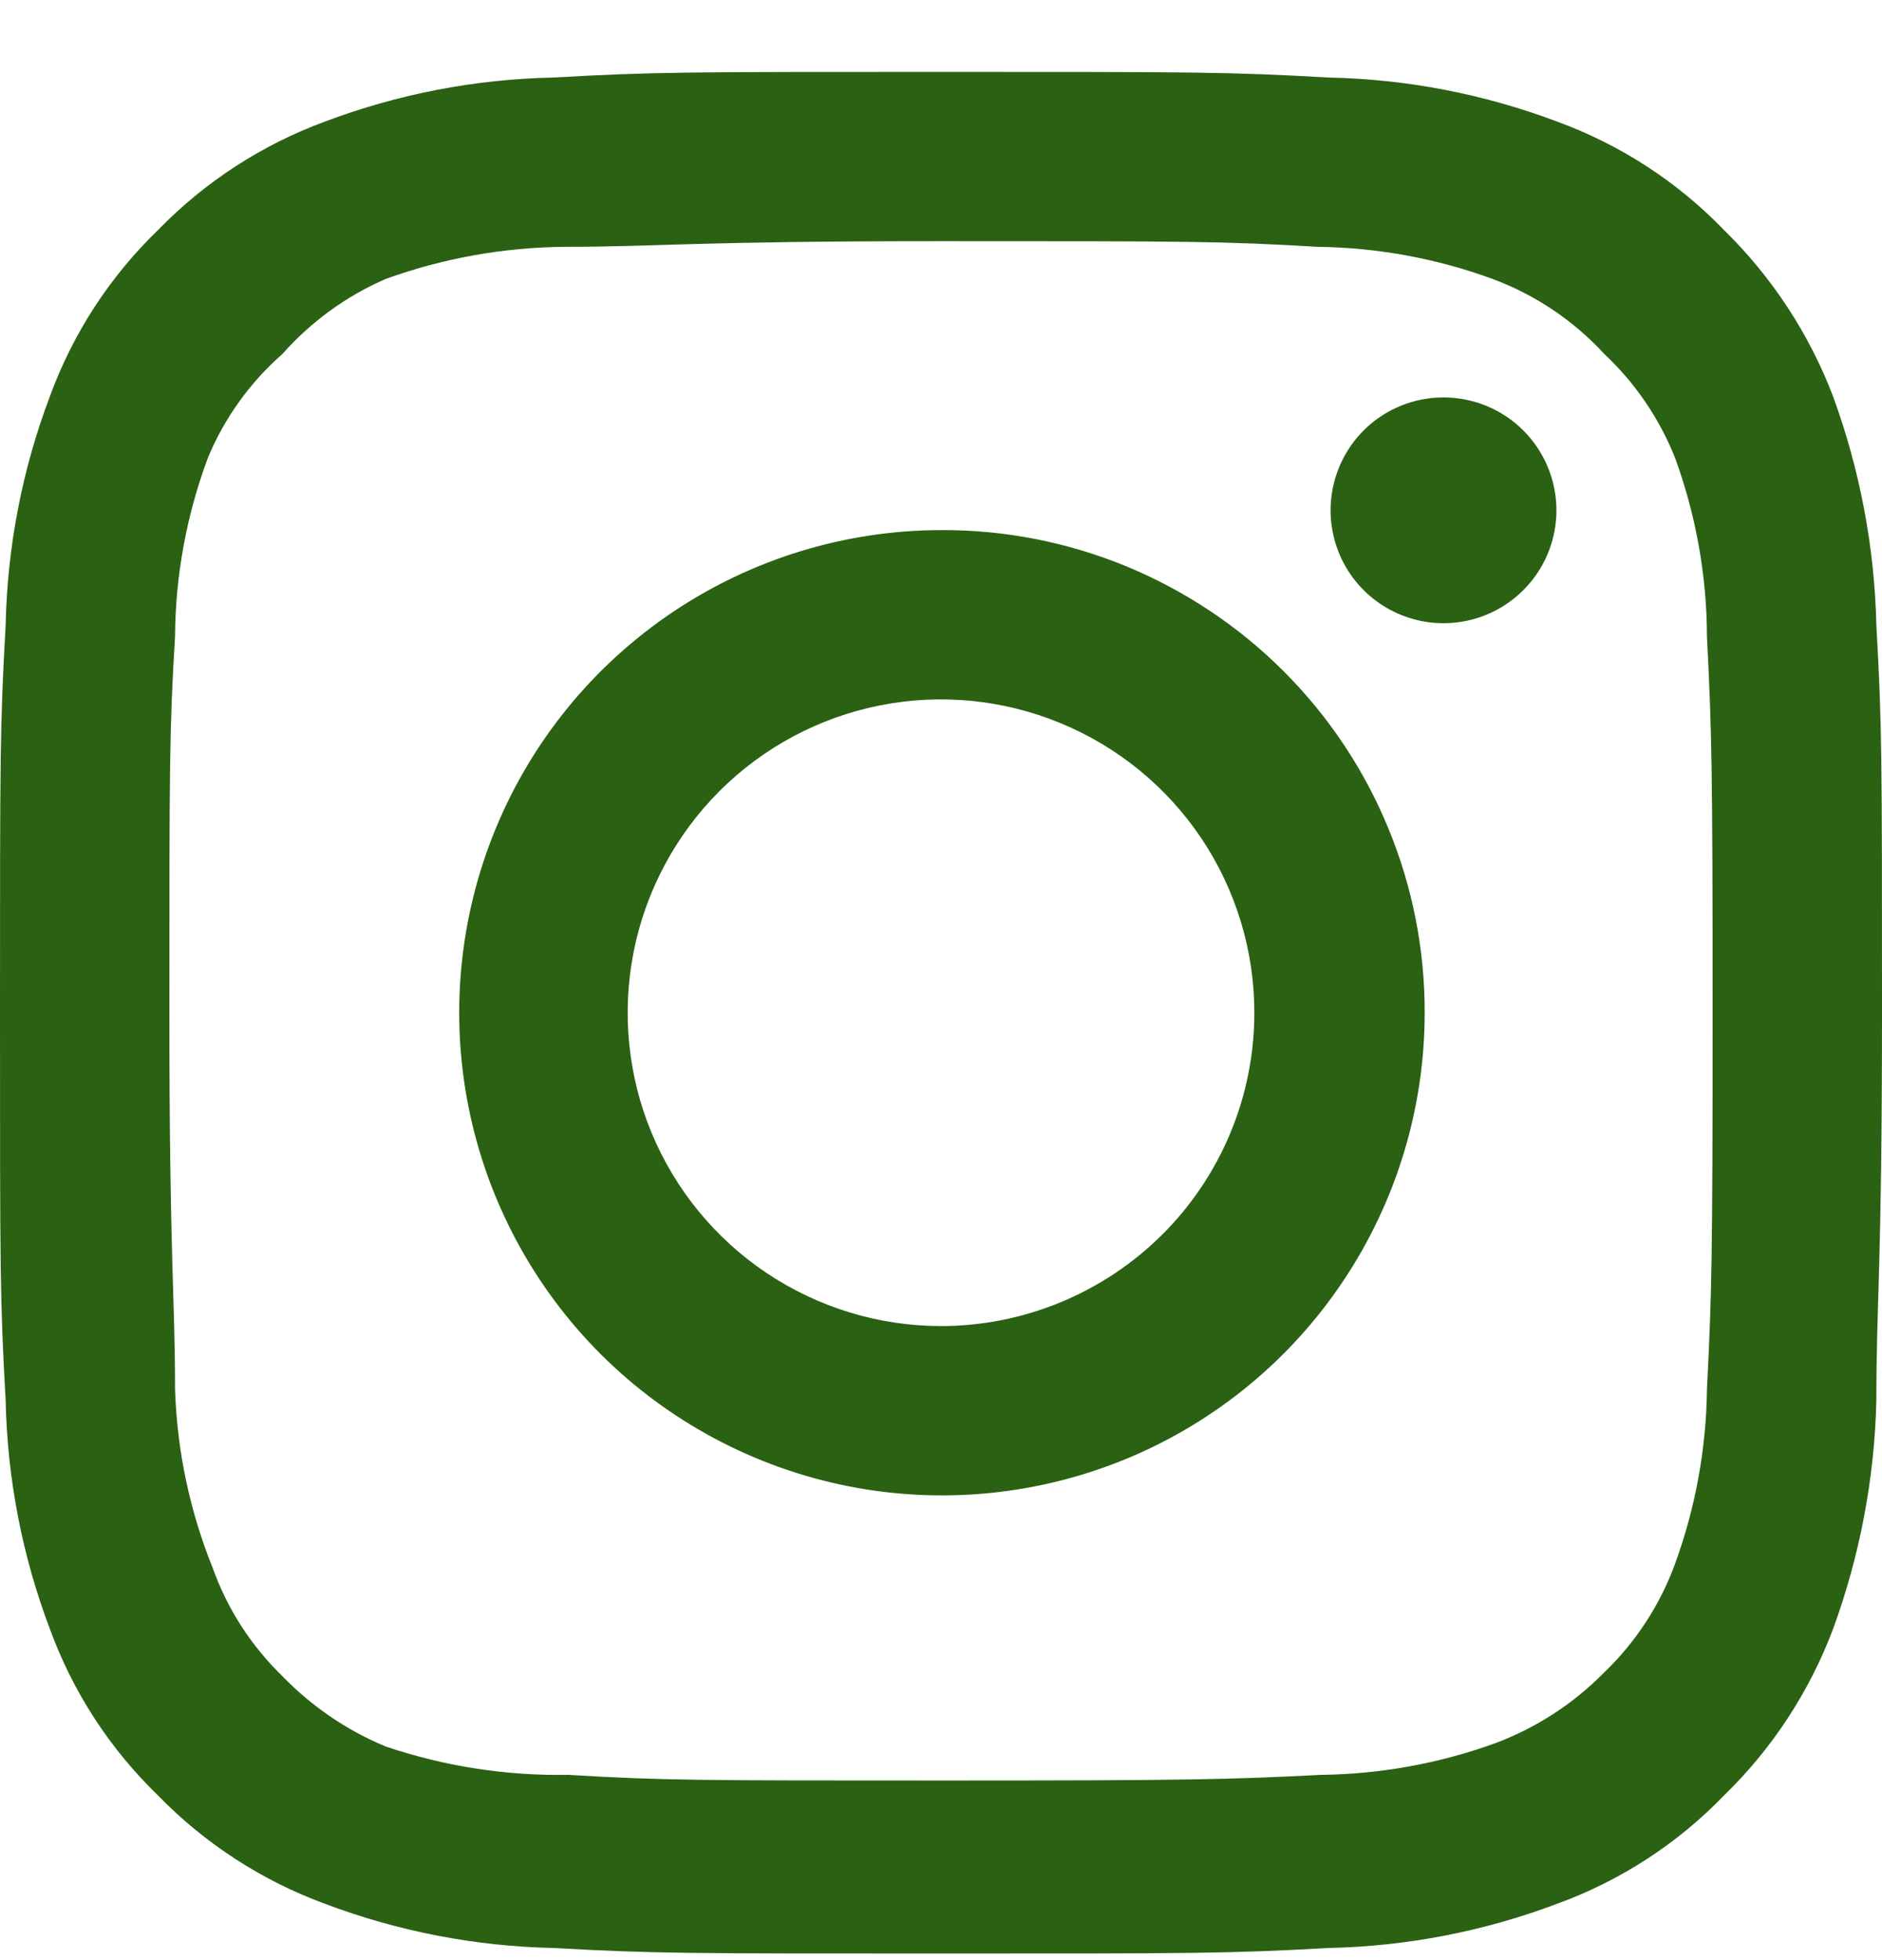 <svg width="24" height="25" viewBox="0 0 24 25" fill="none" xmlns="http://www.w3.org/2000/svg">
<path d="M18.408 5.069C18.123 5.069 17.845 5.153 17.608 5.311C17.371 5.469 17.187 5.694 17.078 5.957C16.969 6.221 16.94 6.51 16.996 6.789C17.051 7.069 17.188 7.325 17.39 7.527C17.591 7.728 17.848 7.865 18.127 7.921C18.406 7.976 18.696 7.948 18.959 7.839C19.222 7.73 19.447 7.545 19.605 7.309C19.764 7.072 19.848 6.793 19.848 6.508C19.848 6.127 19.696 5.76 19.426 5.49C19.156 5.22 18.79 5.069 18.408 5.069ZM23.928 7.973C23.905 6.977 23.718 5.992 23.376 5.056C23.071 4.256 22.596 3.532 21.984 2.933C21.39 2.317 20.663 1.846 19.86 1.552C18.927 1.2 17.941 1.009 16.944 0.989C15.672 0.917 15.264 0.917 12 0.917C8.736 0.917 8.328 0.917 7.056 0.989C6.059 1.009 5.073 1.2 4.14 1.552C3.338 1.848 2.612 2.32 2.016 2.933C1.401 3.527 0.929 4.253 0.636 5.056C0.283 5.989 0.093 6.975 0.072 7.973C-6.4373e-08 9.245 0 9.652 0 12.916C0 16.18 -6.4373e-08 16.588 0.072 17.86C0.093 18.858 0.283 19.844 0.636 20.776C0.929 21.58 1.401 22.306 2.016 22.901C2.612 23.513 3.338 23.985 4.14 24.28C5.073 24.633 6.059 24.824 7.056 24.845C8.328 24.916 8.736 24.916 12 24.916C15.264 24.916 15.672 24.916 16.944 24.845C17.941 24.824 18.927 24.633 19.86 24.28C20.663 23.988 21.39 23.516 21.984 22.901C22.599 22.304 23.074 21.578 23.376 20.776C23.718 19.841 23.905 18.856 23.928 17.86C23.928 16.588 24 16.18 24 12.916C24 9.652 24 9.245 23.928 7.973ZM21.768 17.716C21.759 18.478 21.621 19.233 21.36 19.948C21.168 20.471 20.861 20.943 20.46 21.328C20.071 21.725 19.6 22.032 19.08 22.229C18.364 22.49 17.61 22.628 16.848 22.637C15.648 22.697 15.204 22.709 12.048 22.709C8.892 22.709 8.448 22.709 7.248 22.637C6.457 22.651 5.67 22.529 4.92 22.276C4.423 22.07 3.974 21.764 3.6 21.377C3.202 20.991 2.898 20.519 2.712 19.997C2.419 19.271 2.257 18.499 2.232 17.716C2.232 16.517 2.16 16.073 2.16 12.916C2.16 9.761 2.16 9.316 2.232 8.117C2.237 7.338 2.38 6.566 2.652 5.837C2.863 5.33 3.188 4.878 3.6 4.516C3.965 4.104 4.415 3.776 4.92 3.557C5.651 3.293 6.422 3.155 7.2 3.148C8.4 3.148 8.844 3.076 12 3.076C15.156 3.076 15.6 3.076 16.8 3.148C17.562 3.157 18.316 3.295 19.032 3.557C19.577 3.759 20.067 4.088 20.46 4.516C20.853 4.885 21.16 5.336 21.36 5.837C21.627 6.567 21.765 7.339 21.768 8.117C21.828 9.316 21.84 9.761 21.84 12.916C21.84 16.073 21.828 16.517 21.768 17.716ZM12 6.761C10.783 6.763 9.594 7.126 8.583 7.804C7.572 8.482 6.785 9.444 6.321 10.569C5.857 11.694 5.737 12.931 5.976 14.125C6.215 15.318 6.802 16.414 7.663 17.274C8.525 18.133 9.622 18.718 10.815 18.955C12.009 19.192 13.246 19.069 14.371 18.603C15.495 18.137 16.456 17.347 17.131 16.335C17.807 15.323 18.168 14.133 18.168 12.916C18.17 12.107 18.011 11.304 17.701 10.556C17.392 9.808 16.938 9.128 16.364 8.556C15.791 7.984 15.11 7.531 14.361 7.222C13.612 6.914 12.81 6.757 12 6.761ZM12 16.913C11.21 16.913 10.437 16.678 9.78 16.239C9.123 15.8 8.611 15.176 8.308 14.446C8.006 13.716 7.927 12.912 8.081 12.137C8.235 11.362 8.616 10.65 9.174 10.091C9.733 9.532 10.445 9.151 11.22 8.997C11.996 8.843 12.799 8.922 13.529 9.225C14.259 9.527 14.883 10.039 15.323 10.696C15.762 11.354 15.996 12.126 15.996 12.916C15.996 13.441 15.893 13.961 15.692 14.446C15.491 14.931 15.197 15.371 14.826 15.742C14.454 16.113 14.014 16.407 13.529 16.608C13.044 16.809 12.525 16.913 12 16.913Z" fill="#2A6112"/>
</svg>
